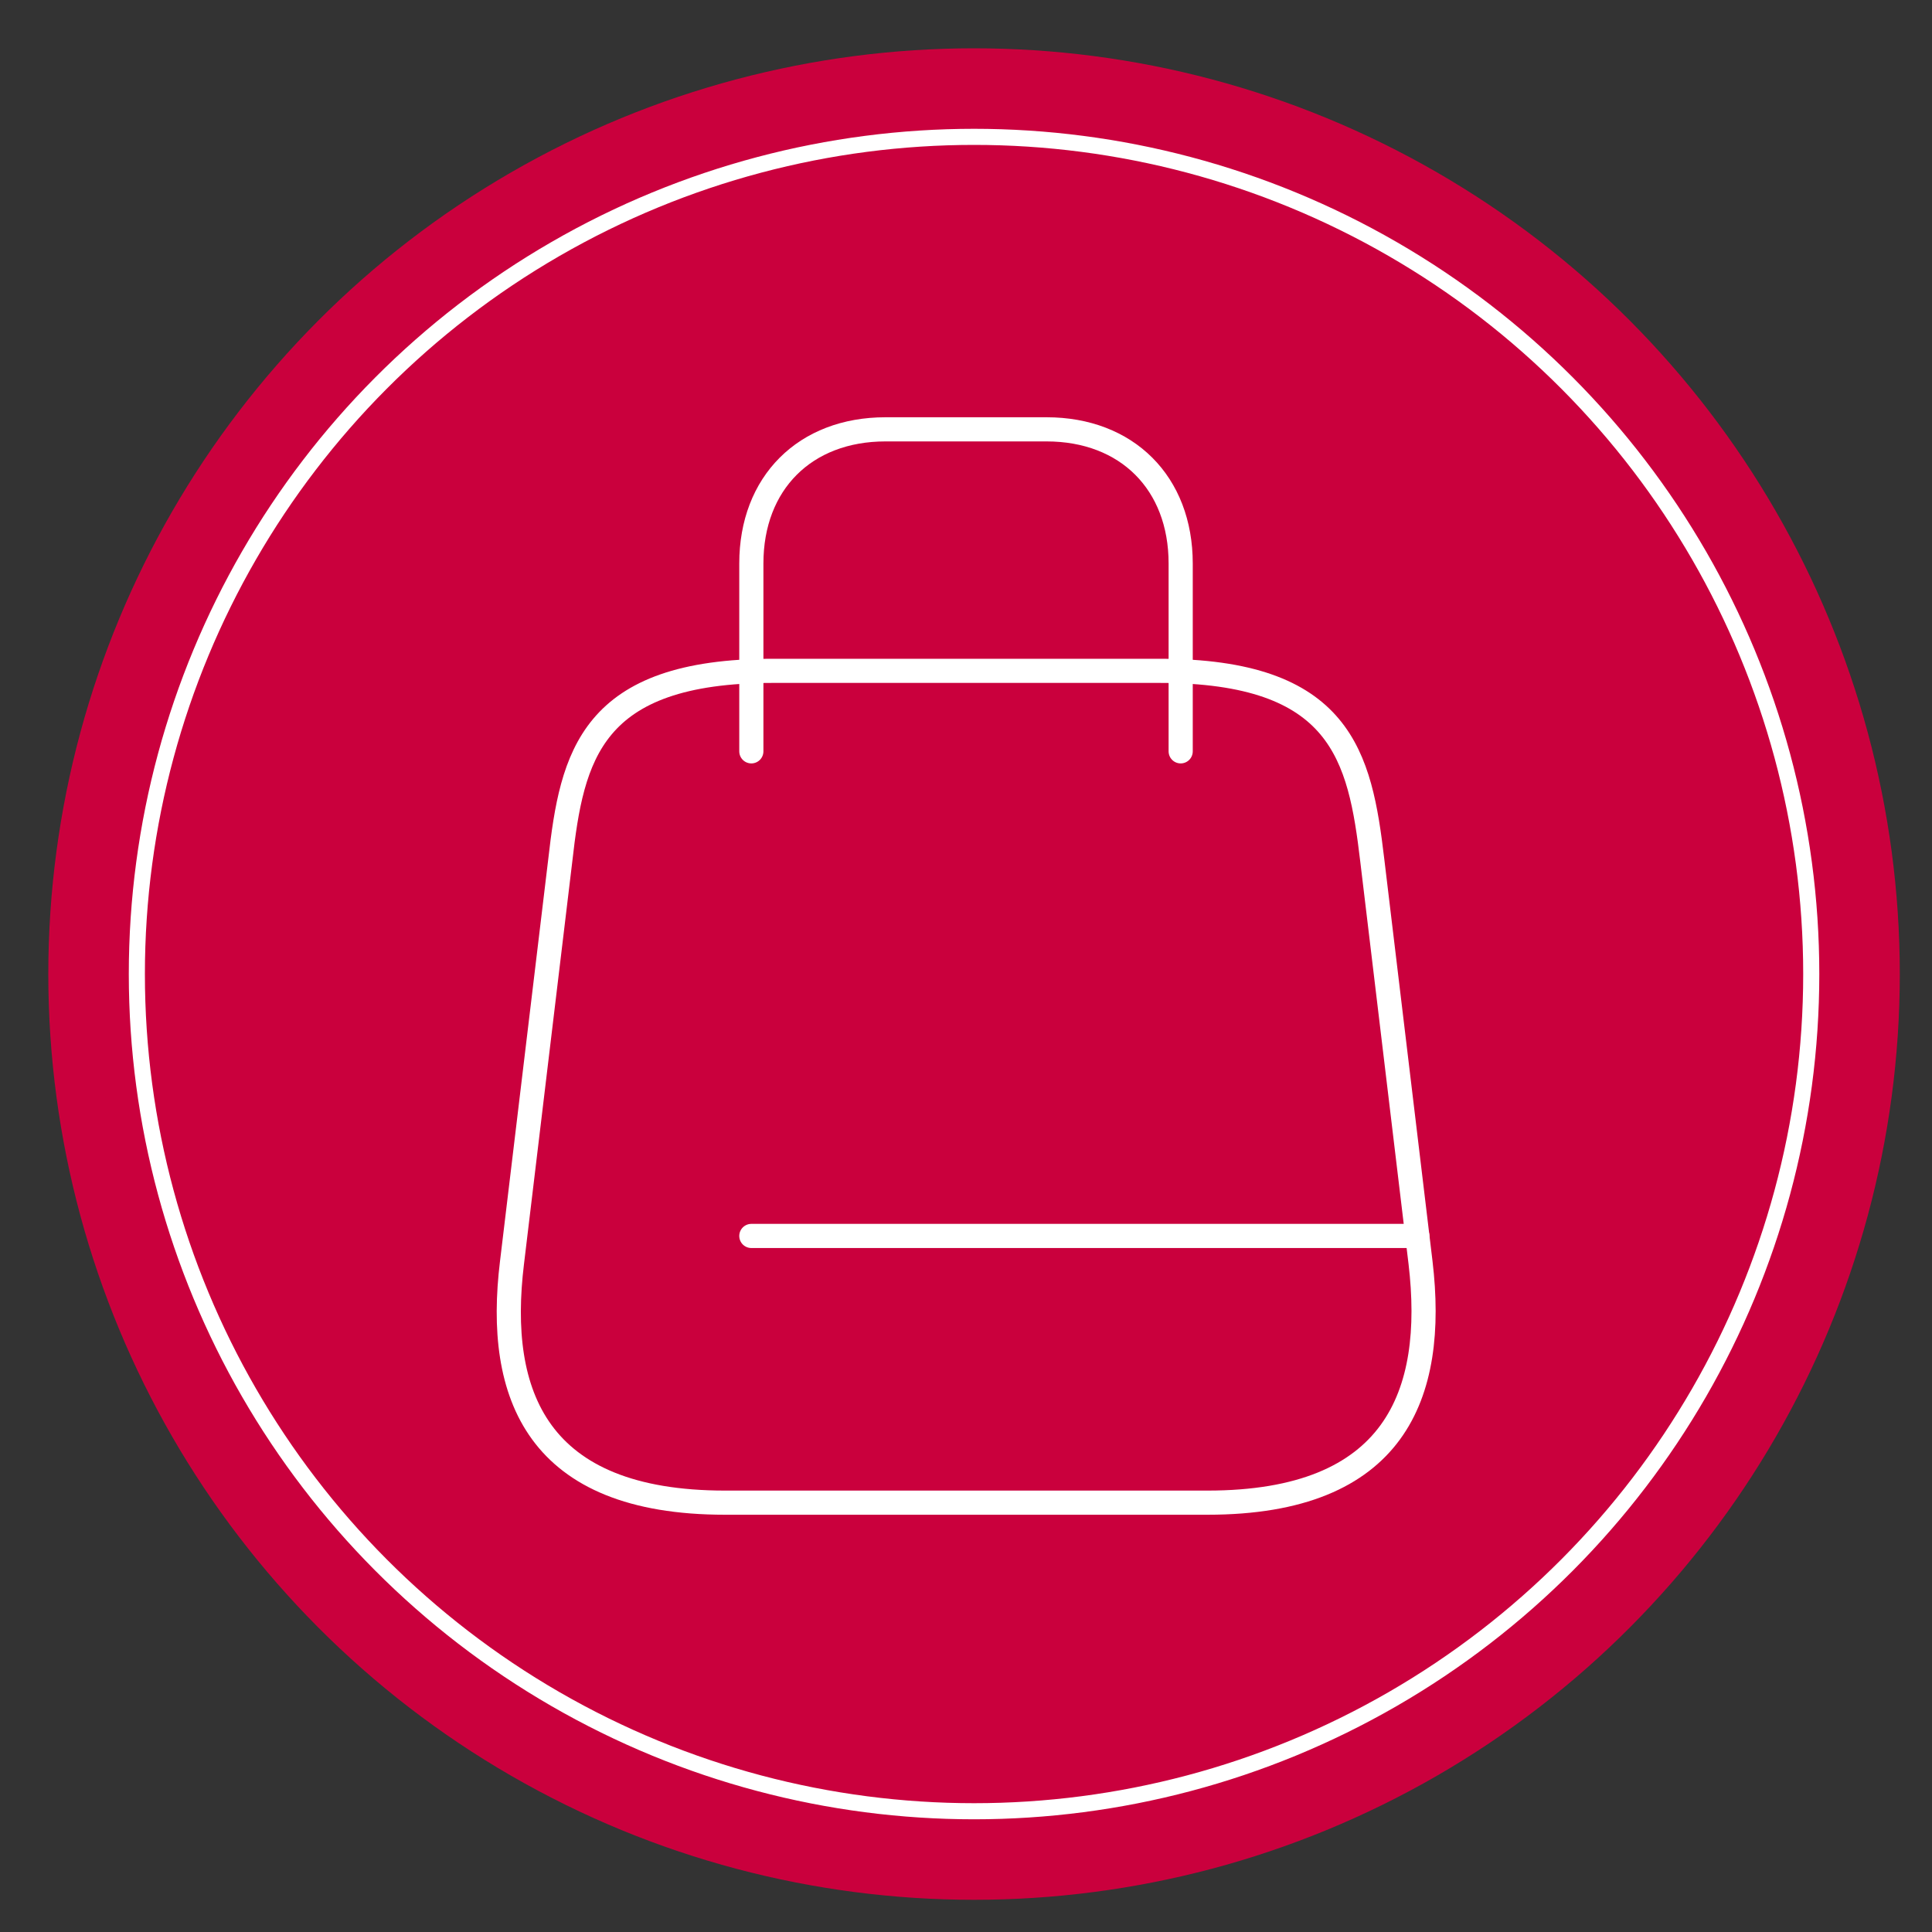 <svg width="120" height="120" viewBox="0 0 120 120" fill="none" xmlns="http://www.w3.org/2000/svg">
<rect x="0" y="0" width="120" height="120" fill="#333333" stroke="none"/>
<circle cx="60.5" cy="60.5" r="56" fill="#CA003D" stroke="#CA003D" stroke-width="3"/>
<circle cx="60.5" cy="60.5" r="52" fill="#CA003D" stroke="white"/>
<path d="M48 41.667H72C83.334 41.667 84.467 46.967 85.234 53.433L88.233 78.433C89.2 86.633 86.667 93.333 75 93.333H45.033C33.333 93.333 30.8 86.633 31.8 78.433L34.8 53.433C35.533 46.967 36.667 41.667 48 41.667Z" stroke="white" stroke-width="1.5" stroke-linecap="round" stroke-linejoin="round"/>
<path d="M46.667 46.667V35C46.667 30 50 26.667 55 26.667H65C70 26.667 73.334 30 73.334 35V46.667" stroke="white" stroke-width="1.5" stroke-linecap="round" stroke-linejoin="round"/>
<path d="M88.034 76.767H46.667" stroke="white" stroke-width="1.5" stroke-linecap="round" stroke-linejoin="round"/>
</svg>

